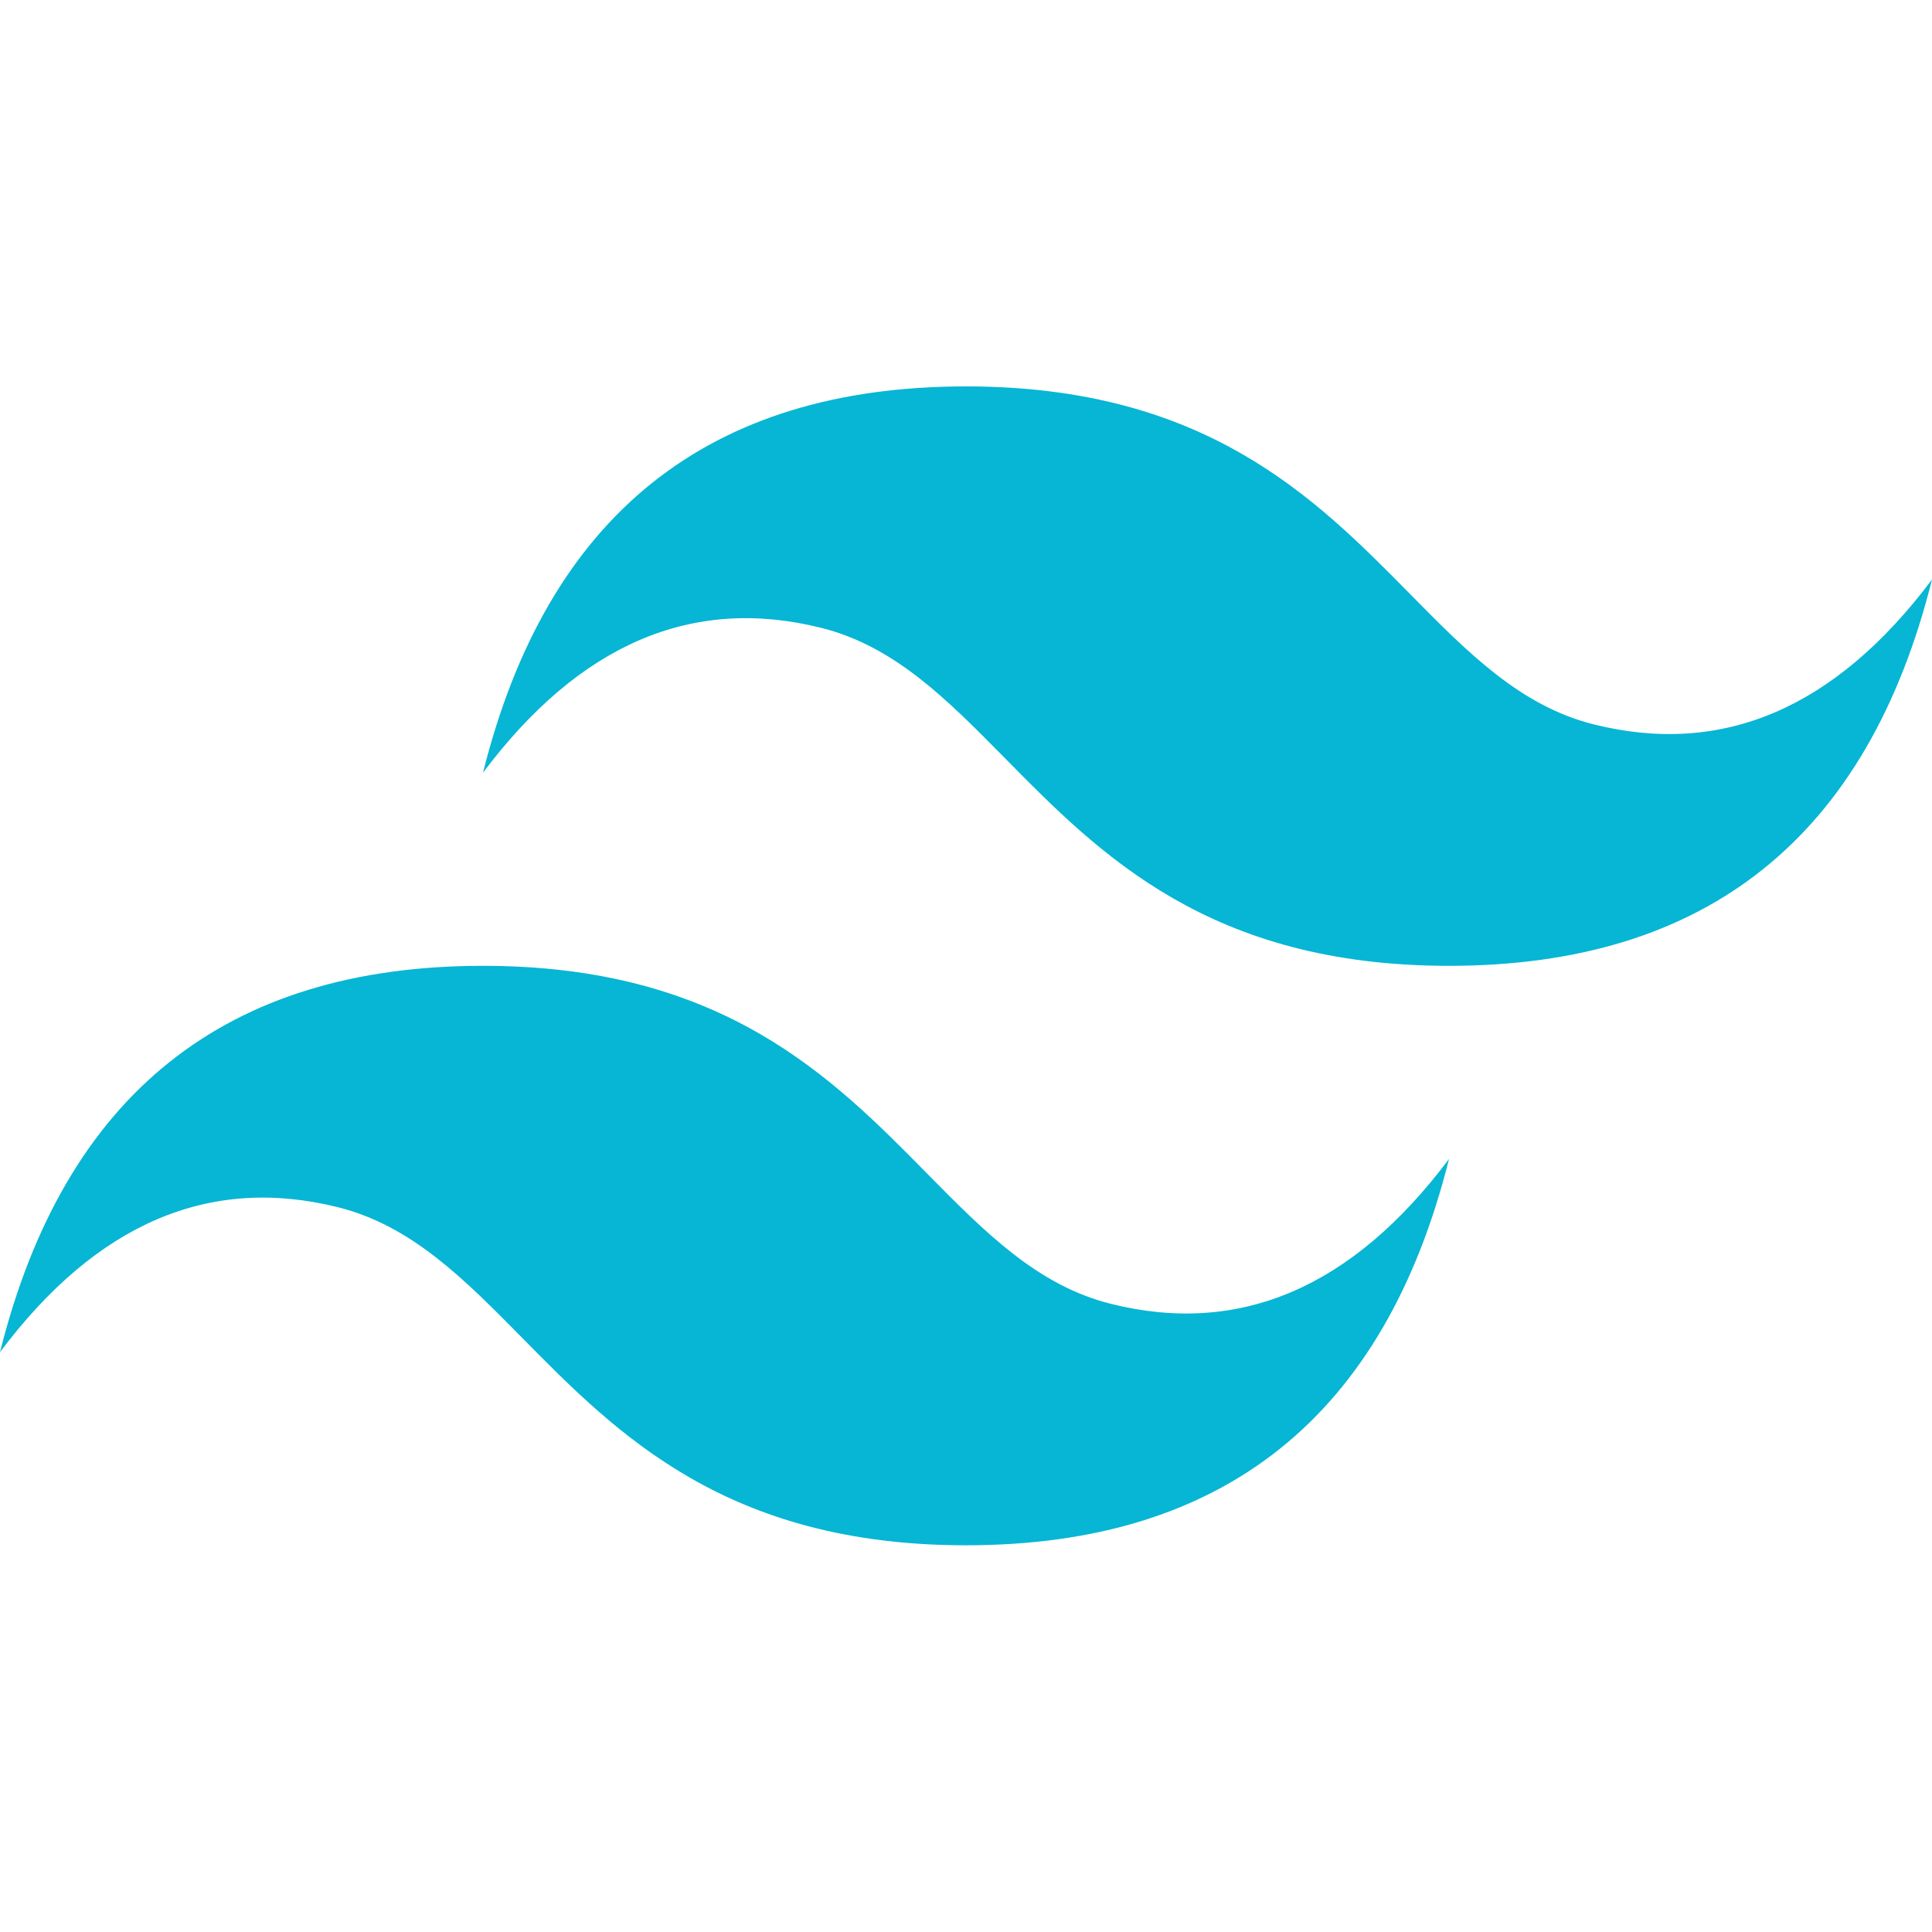 <svg xmlns="http://www.w3.org/2000/svg" fill="none" viewBox="0 0 100 100">
    <path fill="#06B6D4"
        d="M50 20q-20 0-25 19.994 7.5-9.997 17.5-7.498c3.804.95 6.522 3.71 9.532 6.764 4.902 4.974 10.576 10.731 22.969 10.731q20 0 24.999-19.995-7.5 9.997-17.5 7.5c-3.803-.951-6.521-3.71-9.531-6.765C68.067 25.758 62.392 20 50 20M25 49.991q-20 0-25 19.995 7.5-9.998 17.5-7.498c3.803.952 6.522 3.71 9.532 6.763C31.933 74.225 37.608 79.984 50 79.984q20 0 25-19.995-7.5 9.997-17.5 7.498c-3.803-.95-6.522-3.71-9.532-6.763C43.066 55.75 37.393 49.991 25 49.991" />
</svg>
